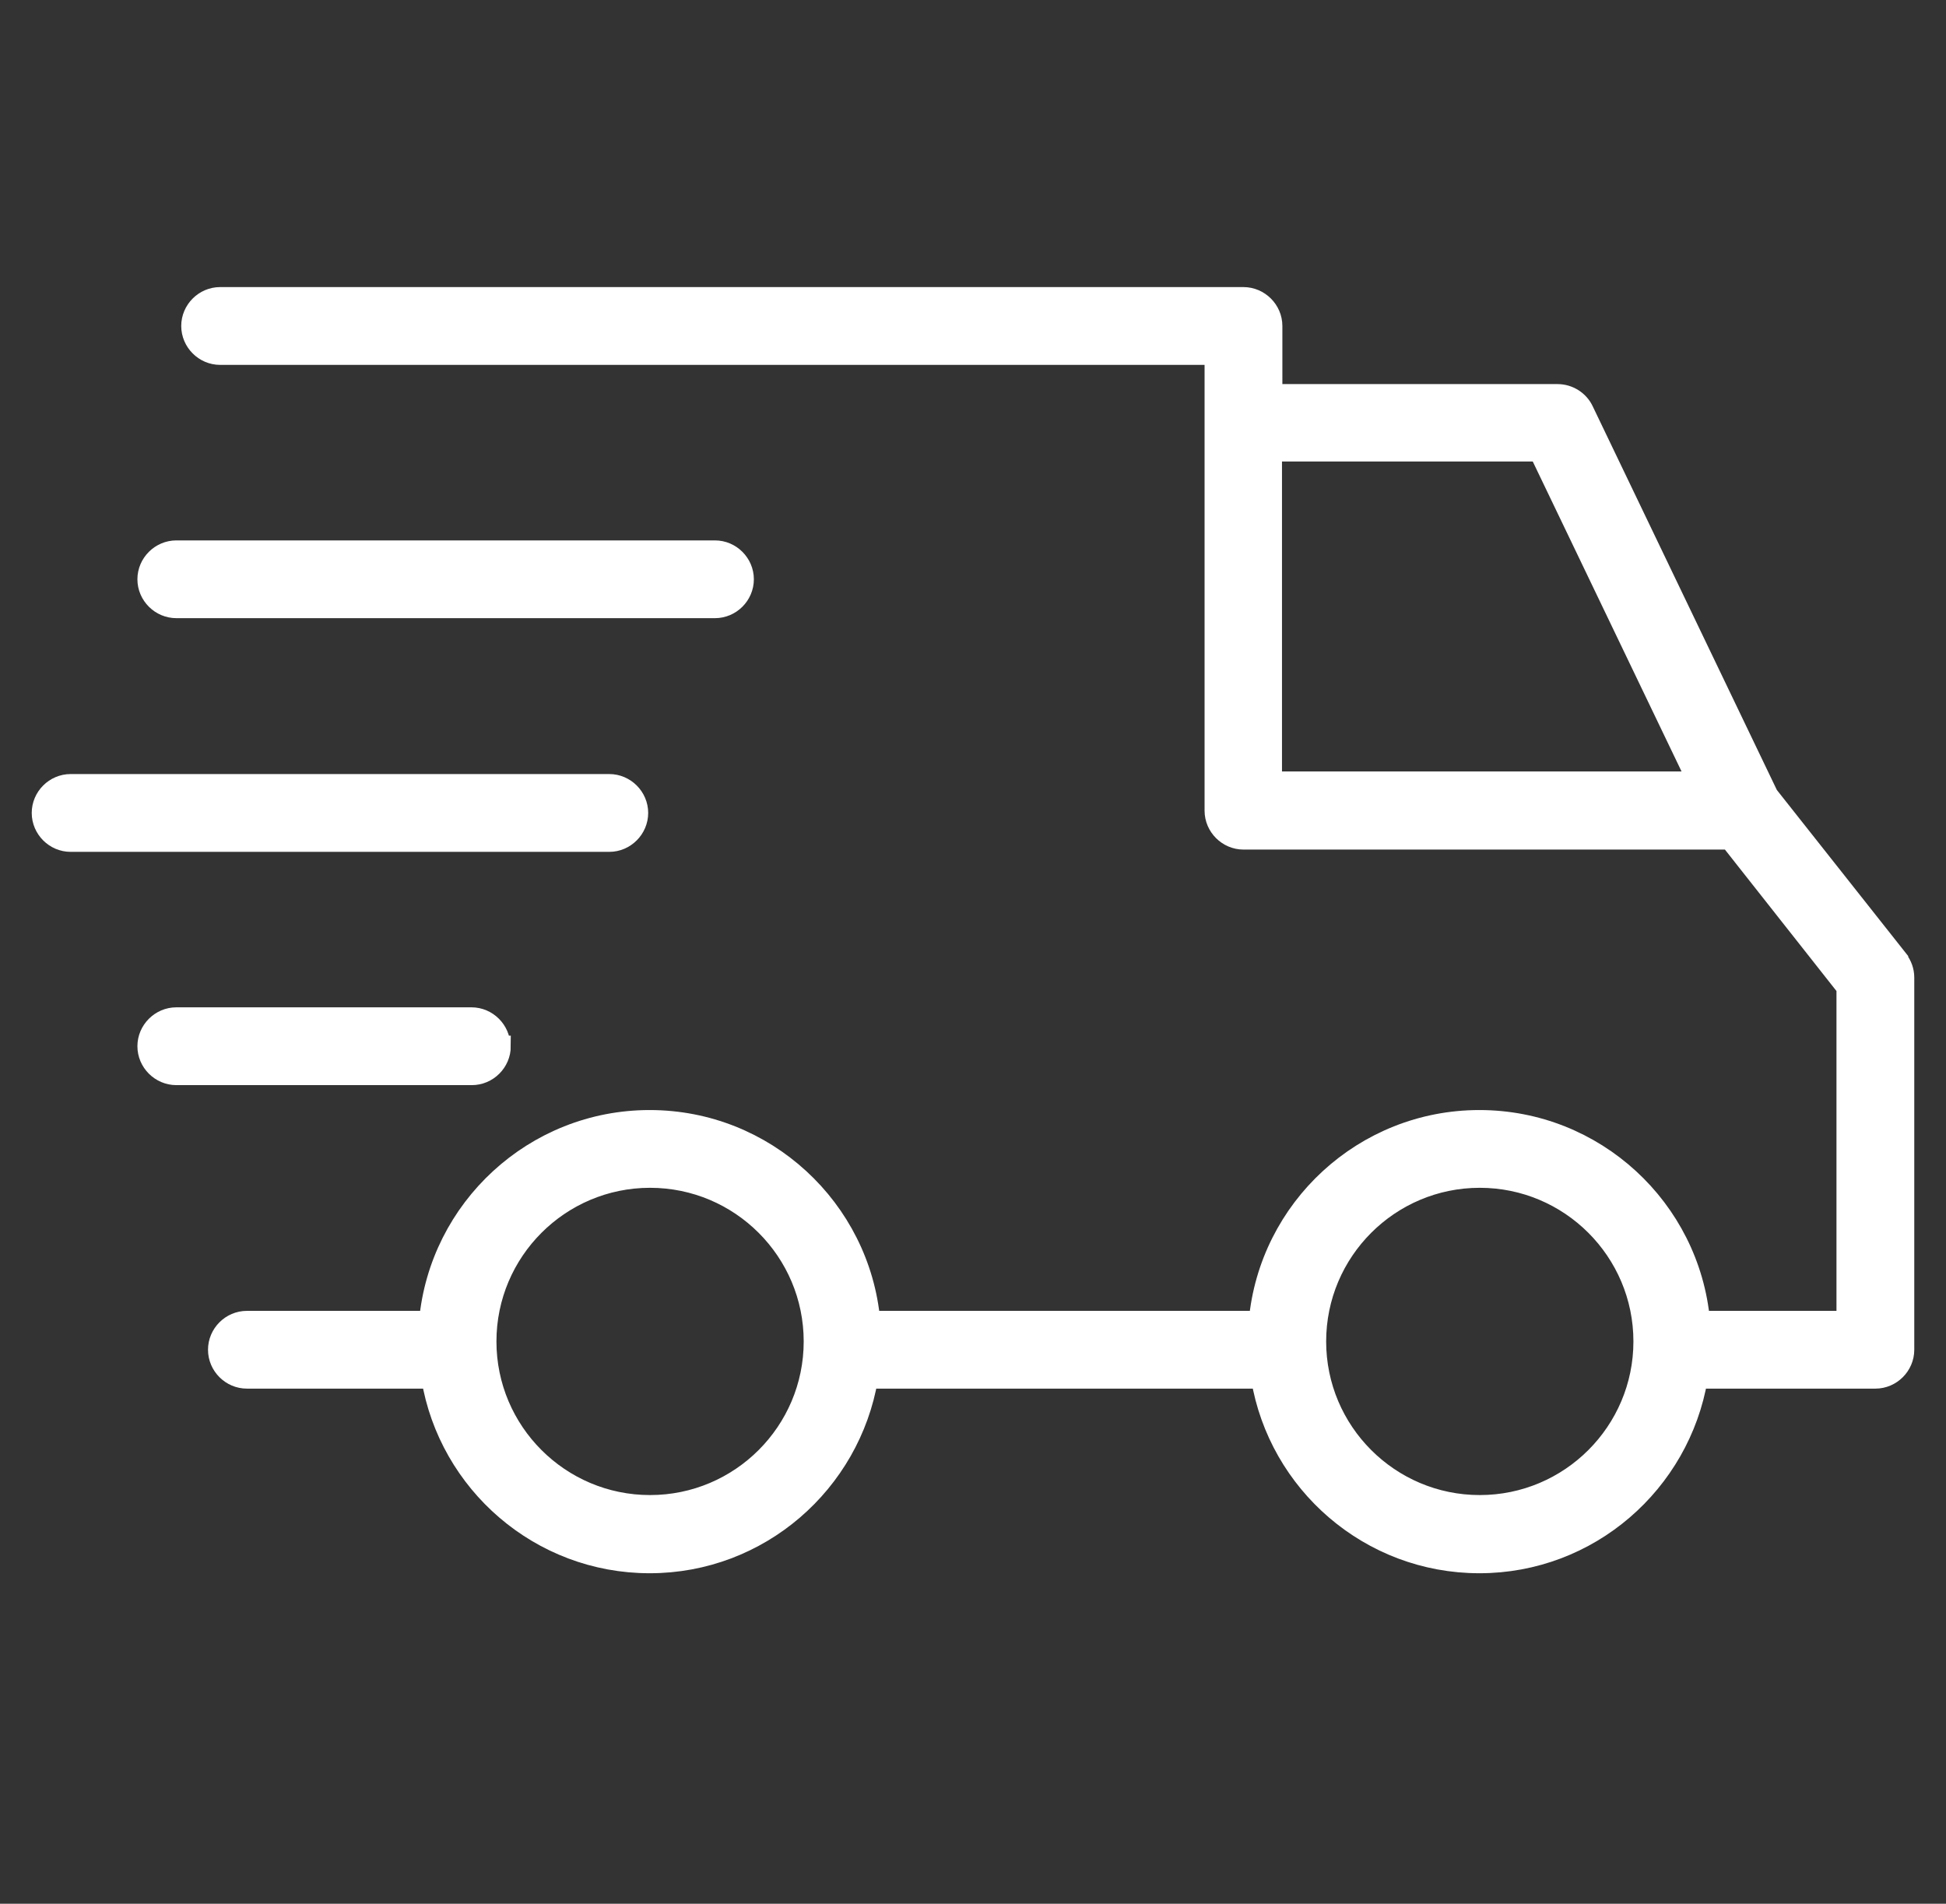 <svg width="46" height="45" viewBox="0 0 46 45" fill="none" xmlns="http://www.w3.org/2000/svg">
<rect x="0" y="0" width="46" height="45" fill="#333333" stroke="none"/>
<path d="M44.857 22.687L41.788 18.806L37.424 9.713C37.317 9.481 37.076 9.329 36.818 9.329H30.125C30.125 9.329 30.081 9.338 30.063 9.338V7.705C30.063 7.34 29.759 7.036 29.393 7.036H5.203C4.837 7.036 4.534 7.34 4.534 7.705C4.534 8.071 4.837 8.375 5.203 8.375H28.724V19.163C28.724 19.529 29.028 19.832 29.393 19.832H40.895L43.661 23.339V31.236H40.173C39.932 28.577 37.692 26.489 34.97 26.489C32.249 26.489 30.009 28.577 29.768 31.236H20.559C20.319 28.577 18.079 26.489 15.357 26.489C12.636 26.489 10.396 28.577 10.155 31.236H5.836C5.47 31.236 5.167 31.539 5.167 31.905C5.167 32.271 5.47 32.574 5.836 32.574H10.209C10.619 35.046 12.77 36.938 15.357 36.938C17.945 36.938 20.087 35.046 20.506 32.574H29.822C30.232 35.046 32.383 36.938 34.97 36.938C37.558 36.938 39.7 35.046 40.119 32.574H44.331C44.697 32.574 45 32.271 45 31.905V23.107C45 22.955 44.947 22.812 44.857 22.696V22.687ZM30.063 10.65C30.063 10.65 30.107 10.659 30.125 10.659H36.389L40.146 18.485H30.054V10.65H30.063ZM15.366 35.59C13.225 35.59 11.485 33.85 11.485 31.709C11.485 29.567 13.225 27.827 15.366 27.827C17.508 27.827 19.248 29.567 19.248 31.709C19.248 33.85 17.508 35.59 15.366 35.59ZM34.979 35.59C32.838 35.59 31.098 33.85 31.098 31.709C31.098 29.567 32.838 27.827 34.979 27.827C37.121 27.827 38.861 29.567 38.861 31.709C38.861 33.85 37.121 35.59 34.979 35.59Z" fill="white"/>
<path d="M15.072 19.216C15.072 18.85 14.768 18.547 14.403 18.547H1.669C1.303 18.547 1 18.85 1 19.216C1 19.582 1.303 19.886 1.669 19.886H14.403C14.768 19.886 15.072 19.582 15.072 19.216Z" fill="white"/>
<path d="M11.815 24.731C11.815 24.365 11.511 24.061 11.146 24.061H4.168C3.802 24.061 3.498 24.365 3.498 24.731C3.498 25.097 3.802 25.4 4.168 25.4H11.155C11.52 25.4 11.824 25.097 11.824 24.731H11.815Z" fill="white"/>
<path d="M4.168 14.362H16.901C17.267 14.362 17.57 14.059 17.57 13.693C17.57 13.327 17.267 13.024 16.901 13.024H4.168C3.802 13.024 3.498 13.327 3.498 13.693C3.498 14.059 3.802 14.362 4.168 14.362Z" fill="white"/>
<path d="M44.857 22.687L41.788 18.806L37.424 9.713C37.317 9.481 37.076 9.329 36.818 9.329H30.125C30.125 9.329 30.081 9.338 30.063 9.338V7.705C30.063 7.34 29.759 7.036 29.393 7.036H5.203C4.837 7.036 4.534 7.34 4.534 7.705C4.534 8.071 4.837 8.375 5.203 8.375H28.724V19.163C28.724 19.529 29.028 19.832 29.393 19.832H40.895L43.661 23.339V31.236H40.173C39.932 28.577 37.692 26.489 34.97 26.489C32.249 26.489 30.009 28.577 29.768 31.236H20.559C20.319 28.577 18.079 26.489 15.357 26.489C12.636 26.489 10.396 28.577 10.155 31.236H5.836C5.47 31.236 5.167 31.539 5.167 31.905C5.167 32.271 5.47 32.574 5.836 32.574H10.209C10.619 35.046 12.77 36.938 15.357 36.938C17.945 36.938 20.087 35.046 20.506 32.574H29.822C30.232 35.046 32.383 36.938 34.97 36.938C37.558 36.938 39.7 35.046 40.119 32.574H44.331C44.697 32.574 45 32.271 45 31.905V23.107C45 22.955 44.947 22.812 44.857 22.696V22.687ZM30.063 10.65C30.063 10.65 30.107 10.659 30.125 10.659H36.389L40.146 18.485H30.054V10.65H30.063ZM15.366 35.59C13.225 35.59 11.485 33.85 11.485 31.709C11.485 29.567 13.225 27.827 15.366 27.827C17.508 27.827 19.248 29.567 19.248 31.709C19.248 33.85 17.508 35.59 15.366 35.59ZM34.979 35.59C32.838 35.59 31.098 33.85 31.098 31.709C31.098 29.567 32.838 27.827 34.979 27.827C37.121 27.827 38.861 29.567 38.861 31.709C38.861 33.85 37.121 35.59 34.979 35.59Z" stroke="white" stroke-width="0.5"/>
<path d="M15.072 19.216C15.072 18.85 14.768 18.547 14.403 18.547H1.669C1.303 18.547 1 18.85 1 19.216C1 19.582 1.303 19.886 1.669 19.886H14.403C14.768 19.886 15.072 19.582 15.072 19.216Z" stroke="white" stroke-width="0.5"/>
<path d="M11.815 24.731C11.815 24.365 11.511 24.061 11.146 24.061H4.168C3.802 24.061 3.498 24.365 3.498 24.731C3.498 25.097 3.802 25.4 4.168 25.4H11.155C11.52 25.4 11.824 25.097 11.824 24.731H11.815Z" stroke="white" stroke-width="0.5"/>
<path d="M4.168 14.362H16.901C17.267 14.362 17.57 14.059 17.57 13.693C17.57 13.327 17.267 13.024 16.901 13.024H4.168C3.802 13.024 3.498 13.327 3.498 13.693C3.498 14.059 3.802 14.362 4.168 14.362Z" stroke="white" stroke-width="0.5"/>
</svg>
